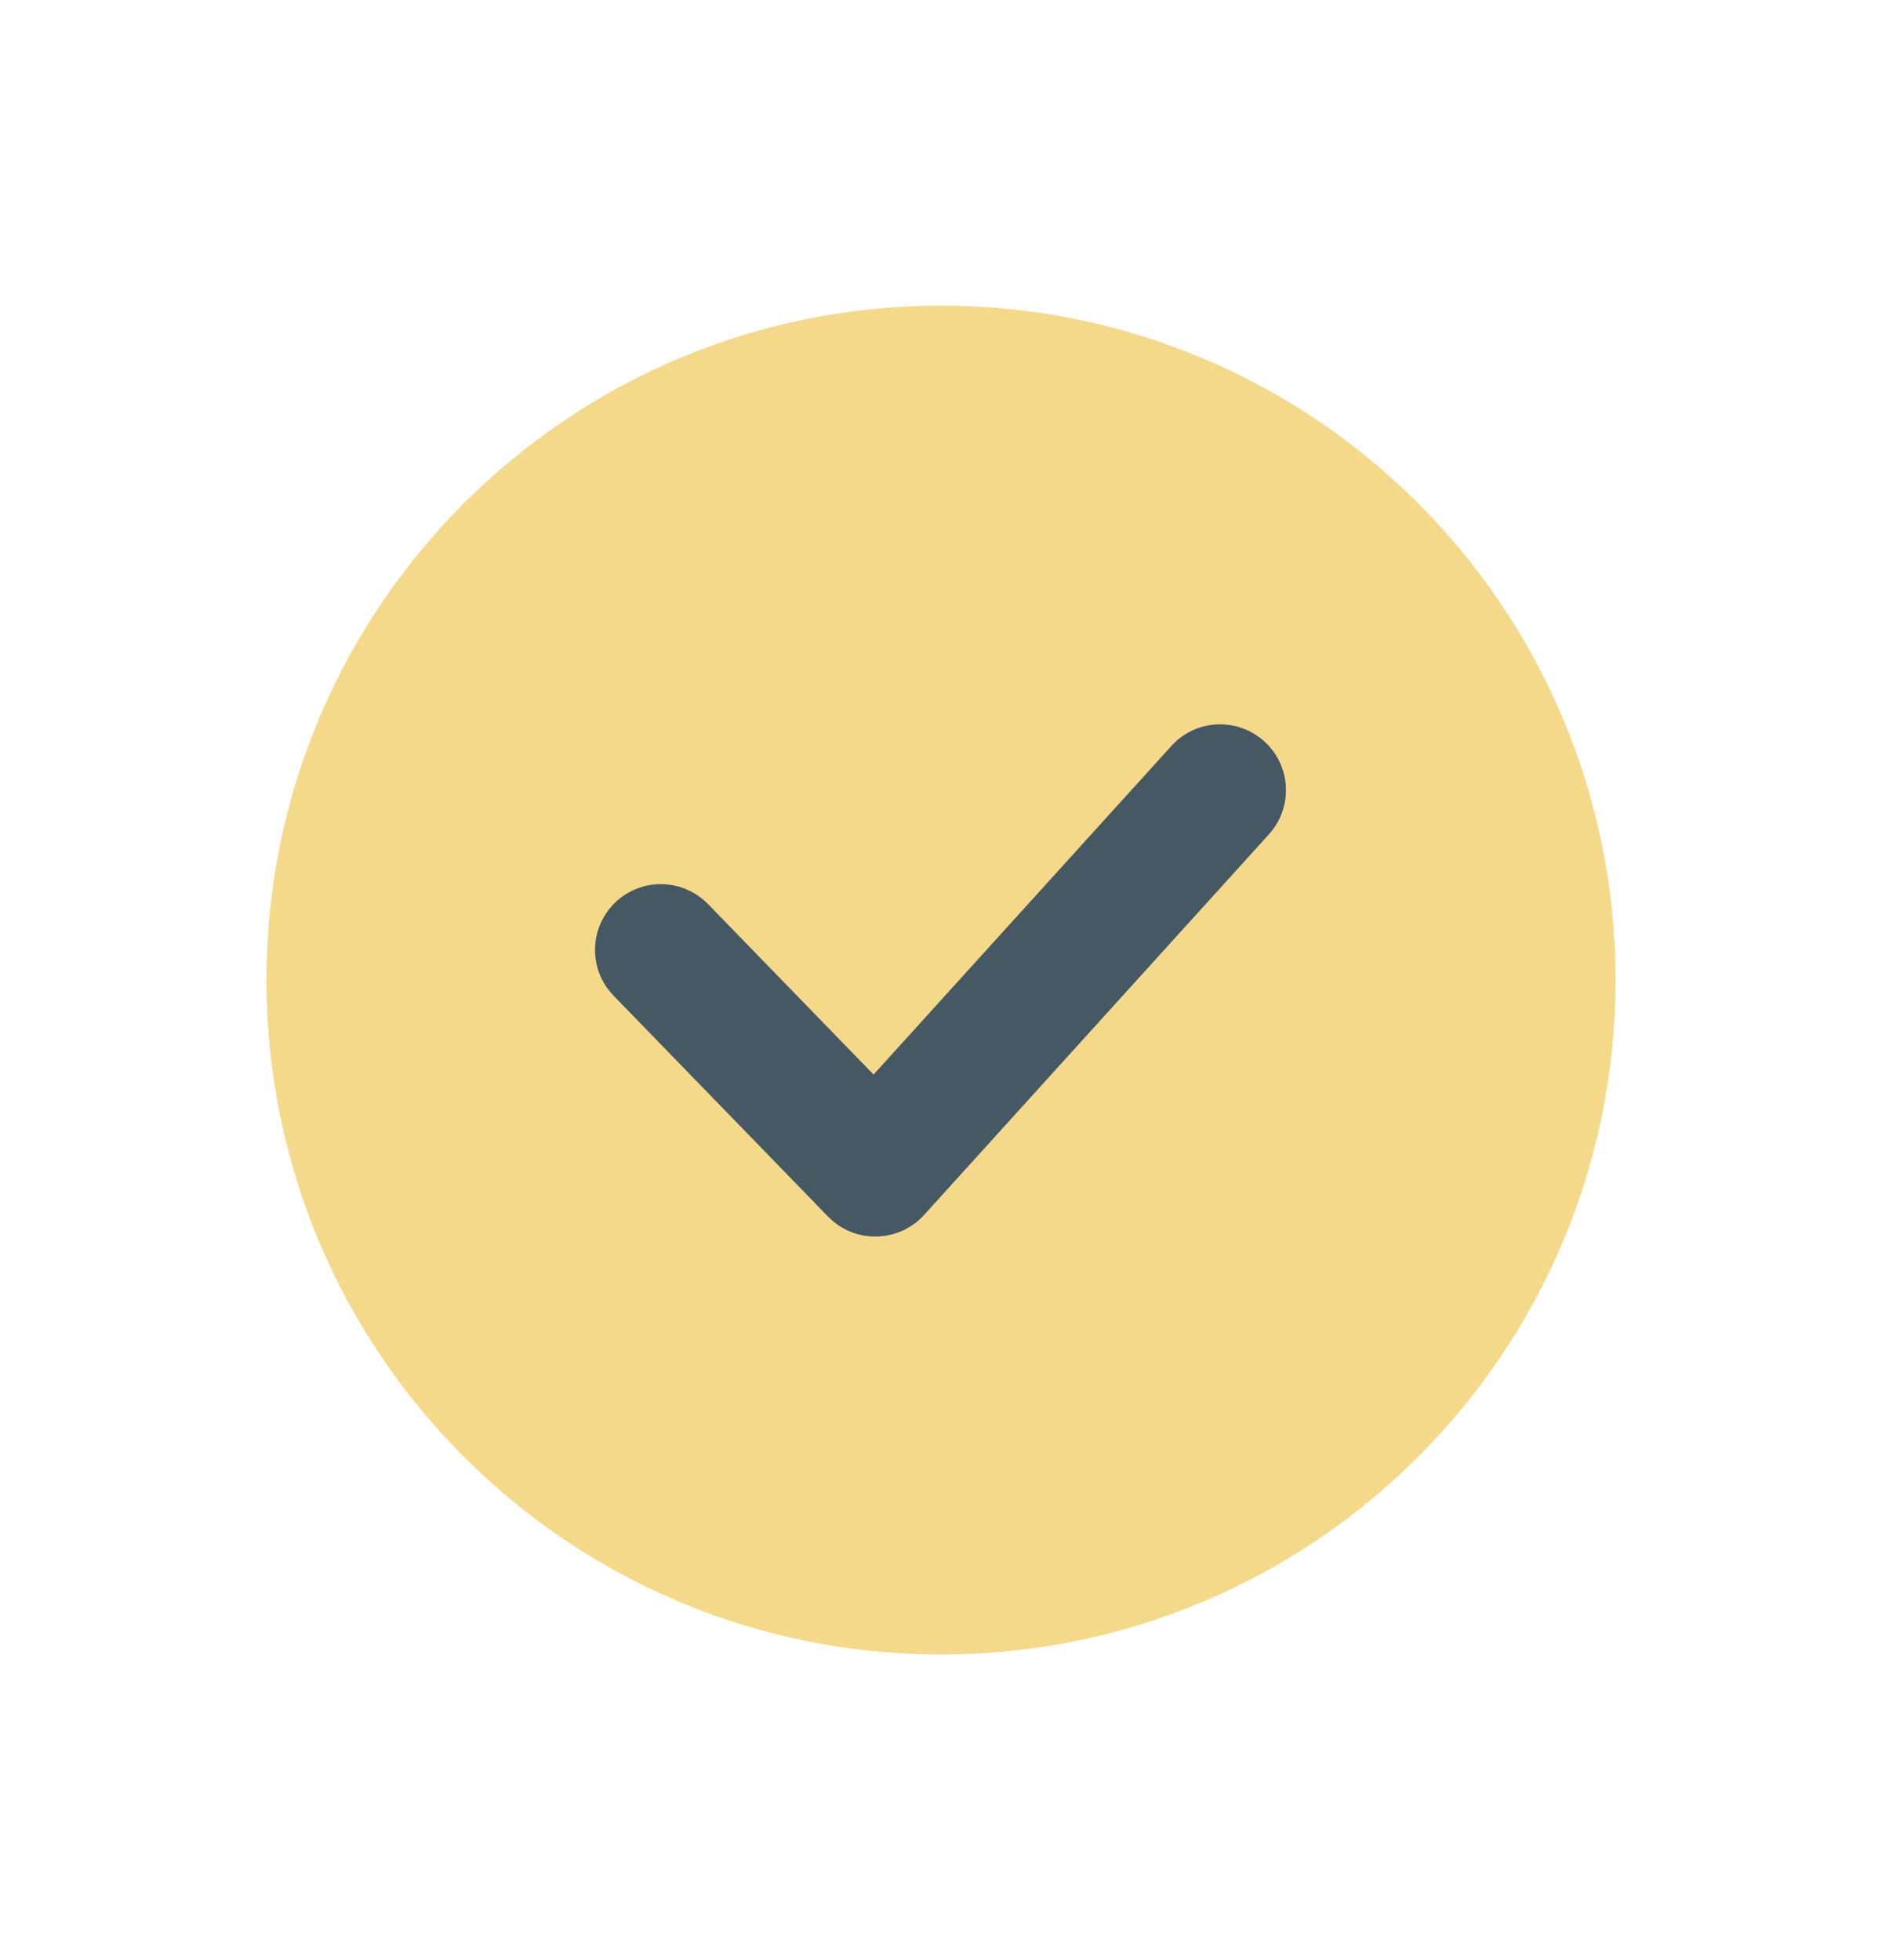 <?xml version="1.0" encoding="UTF-8"?> <svg xmlns="http://www.w3.org/2000/svg" width="24" height="25" viewBox="0 0 24 25" fill="none"> <path d="M12 21.102C16.751 21.102 20.602 17.251 20.602 12.5C20.602 7.749 16.751 3.898 12 3.898C7.249 3.898 3.398 7.749 3.398 12.5C3.398 17.251 7.249 21.102 12 21.102Z" fill="#F5D98B"></path> <path d="M12 19.586C15.914 19.586 19.086 16.414 19.086 12.5C19.086 8.586 15.914 5.414 12 5.414C8.086 5.414 4.914 8.586 4.914 12.5C4.914 16.414 8.086 19.586 12 19.586Z" fill="#F5D98B"></path> <path d="M11.161 15.771C11.048 15.771 10.937 15.749 10.834 15.705C10.73 15.661 10.637 15.597 10.559 15.516L7.831 12.706C7.753 12.627 7.691 12.534 7.649 12.431C7.608 12.328 7.587 12.218 7.588 12.107C7.589 11.996 7.612 11.887 7.656 11.785C7.7 11.683 7.763 11.591 7.843 11.513C7.922 11.436 8.017 11.376 8.12 11.335C8.223 11.294 8.333 11.274 8.444 11.277C8.555 11.279 8.664 11.303 8.766 11.348C8.867 11.393 8.959 11.457 9.035 11.537L11.14 13.705L14.946 9.505C15.096 9.344 15.304 9.248 15.524 9.239C15.745 9.23 15.96 9.308 16.123 9.456C16.287 9.604 16.385 9.81 16.398 10.03C16.41 10.25 16.336 10.466 16.19 10.632L11.784 15.496C11.707 15.581 11.613 15.649 11.508 15.697C11.403 15.744 11.29 15.769 11.175 15.771H11.161Z" fill="#455864"></path> </svg> 